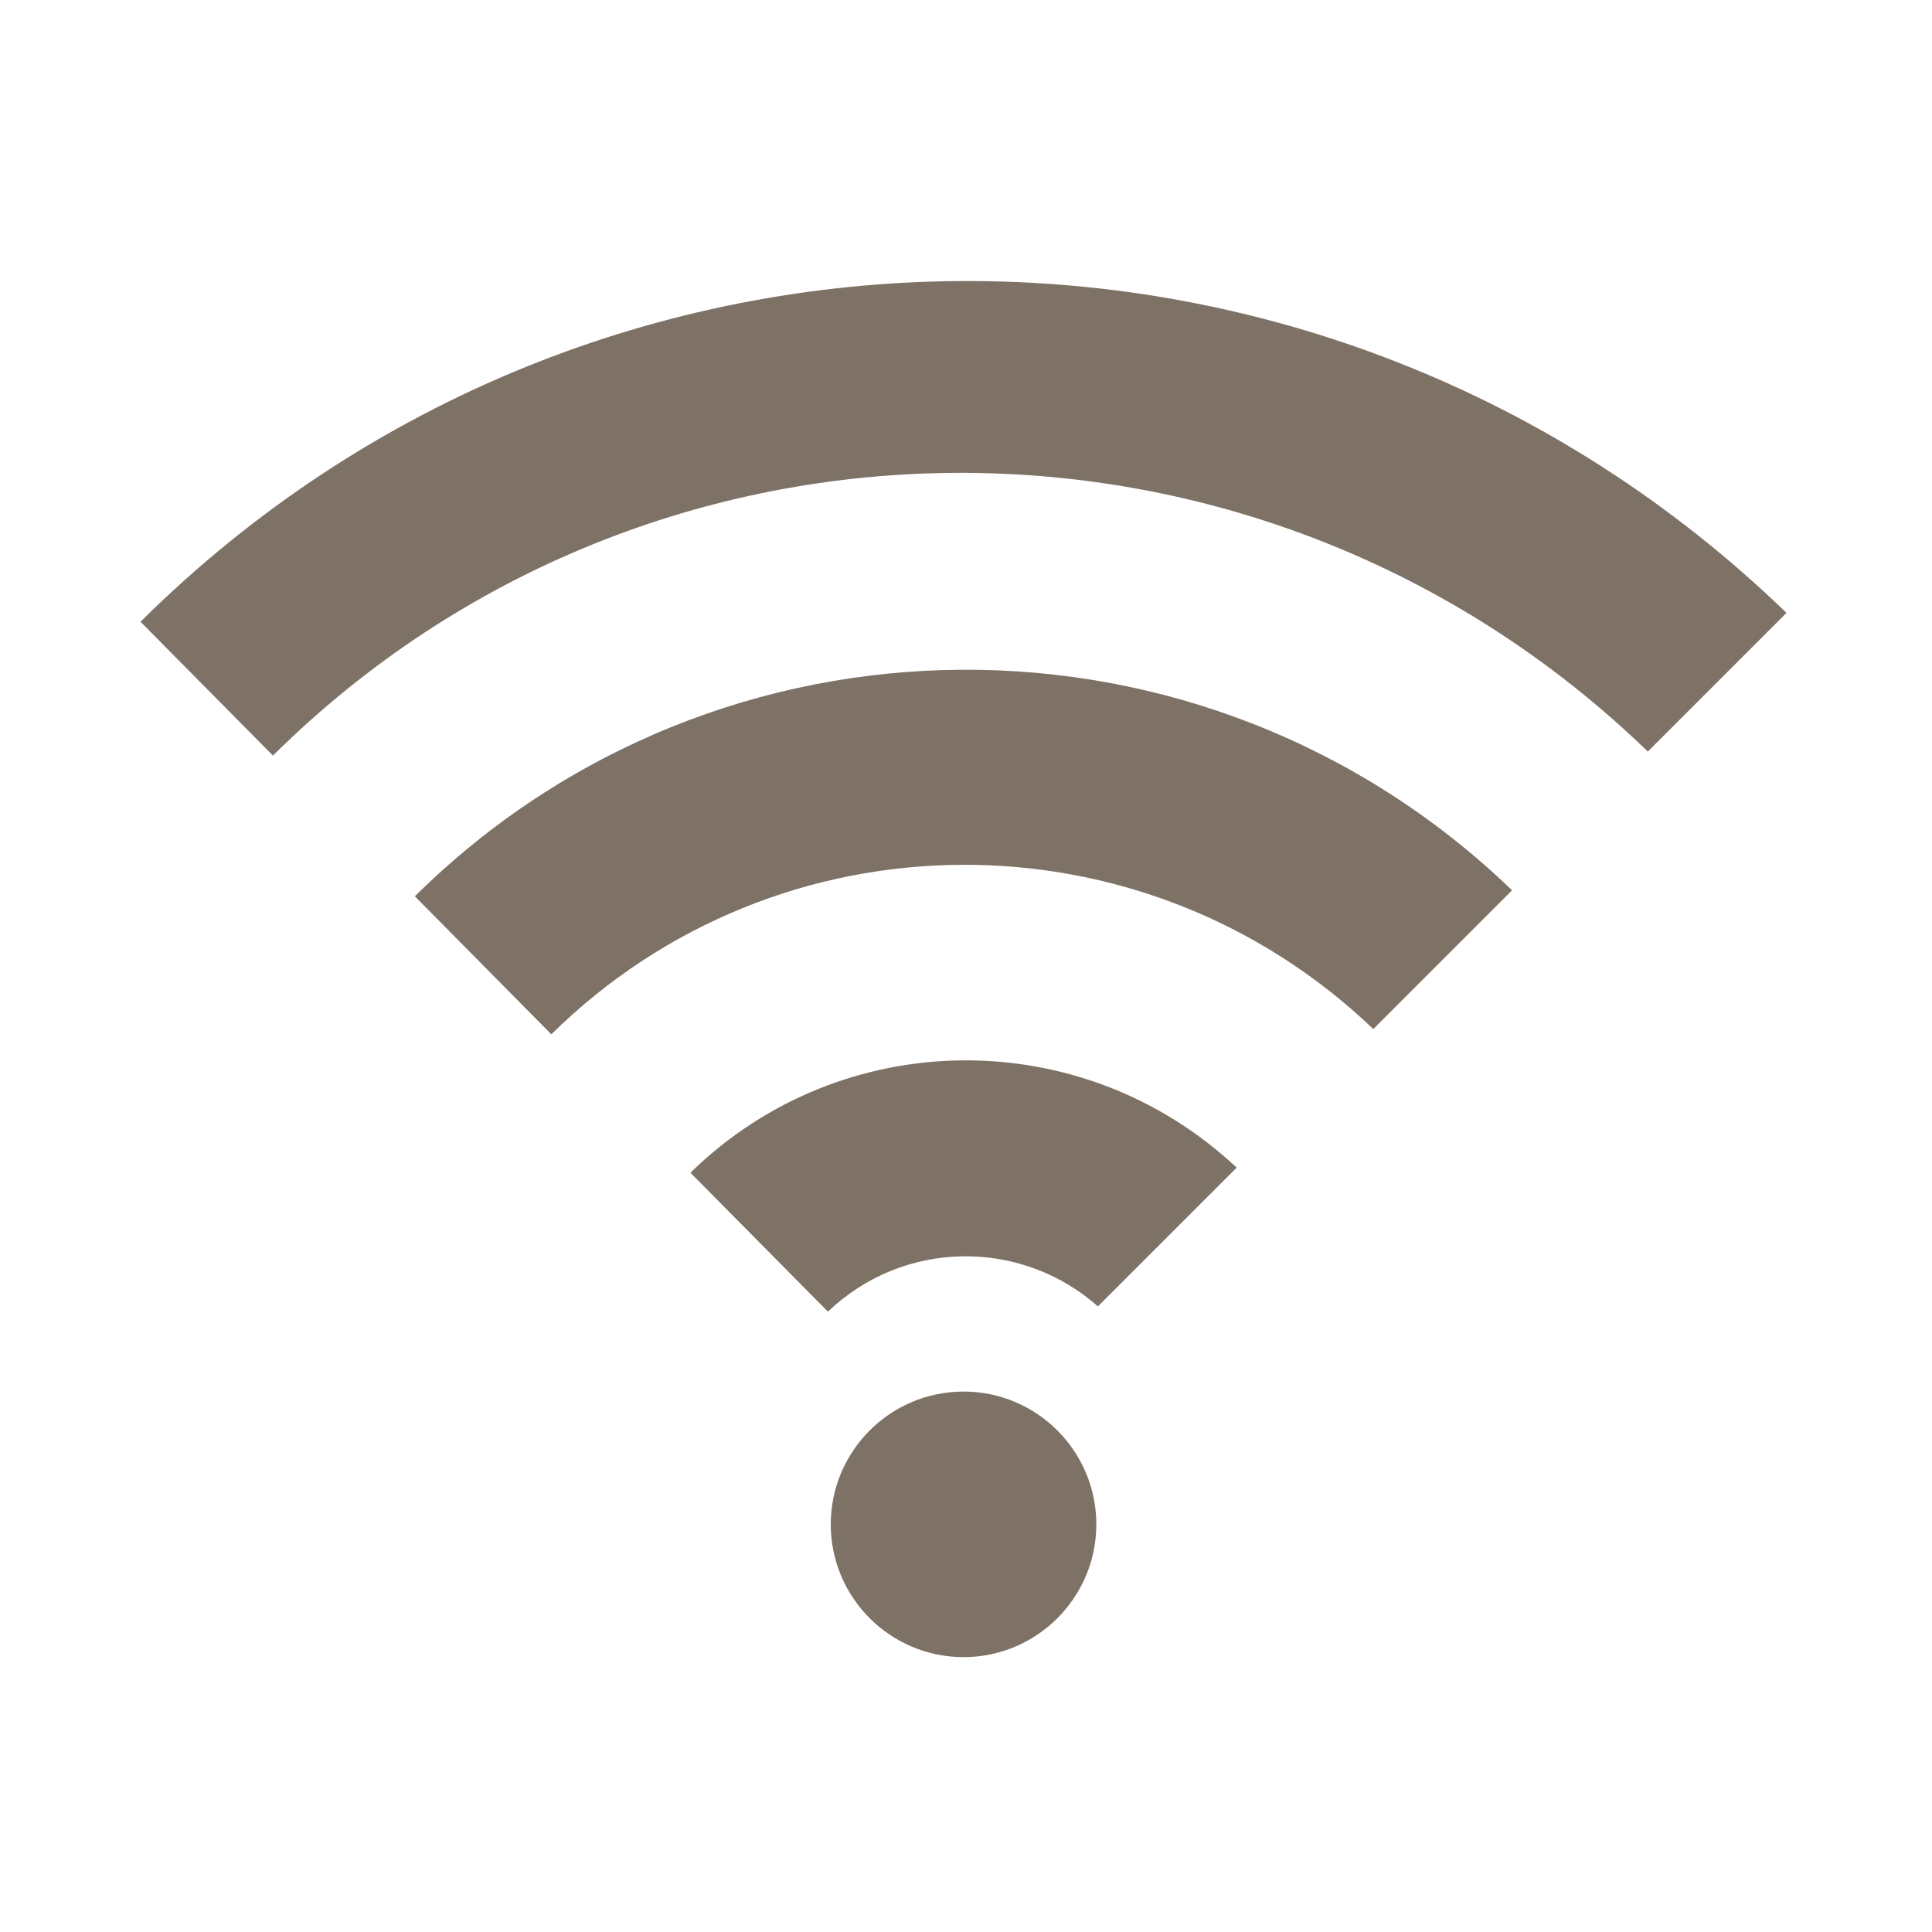 <svg width="110" height="110" viewBox="0 0 110 110" fill="none" xmlns="http://www.w3.org/2000/svg">
<g clip-path="url(#clip0_1062_4302)">
<path fill-rule="evenodd" clip-rule="evenodd" d="M101.72 34.9C75.44 9.47 33.81 9.77 8 35.4L15.54 43.02C37.08 21.67 71.84 21.52 93.82 42.79L101.72 34.89V34.9Z" fill="#7E7165"/>
<path fill-rule="evenodd" clip-rule="evenodd" d="M23.62 51.03L31.39 58.89C44.33 46.13 65.04 46.01 78.19 58.59L86.09 50.69C68.58 33.81 40.87 33.97 23.62 51.03Z" fill="#7E7165"/>
<path fill-rule="evenodd" clip-rule="evenodd" d="M70.41 66.48C61.63 58.24 47.93 58.34 39.31 66.77L47.14 74.68C51.42 70.58 58.1 70.48 62.51 74.38L70.42 66.47L70.41 66.48Z" fill="#7E7165"/>
<path fill-rule="evenodd" clip-rule="evenodd" d="M47.3 86.79C47.3 82.62 50.69 79.23 54.86 79.23C59.03 79.23 62.42 82.62 62.42 86.79C62.42 90.96 59.03 94.35 54.86 94.35C50.69 94.35 47.3 90.96 47.3 86.79Z" fill="#7E7165"/>
</g>
<defs>
<clipPath id="clip0_1062_4302">
<rect width="93.72" height="78.35" fill="white" transform="translate(8 16)"/>
</clipPath>
</defs>
</svg>
